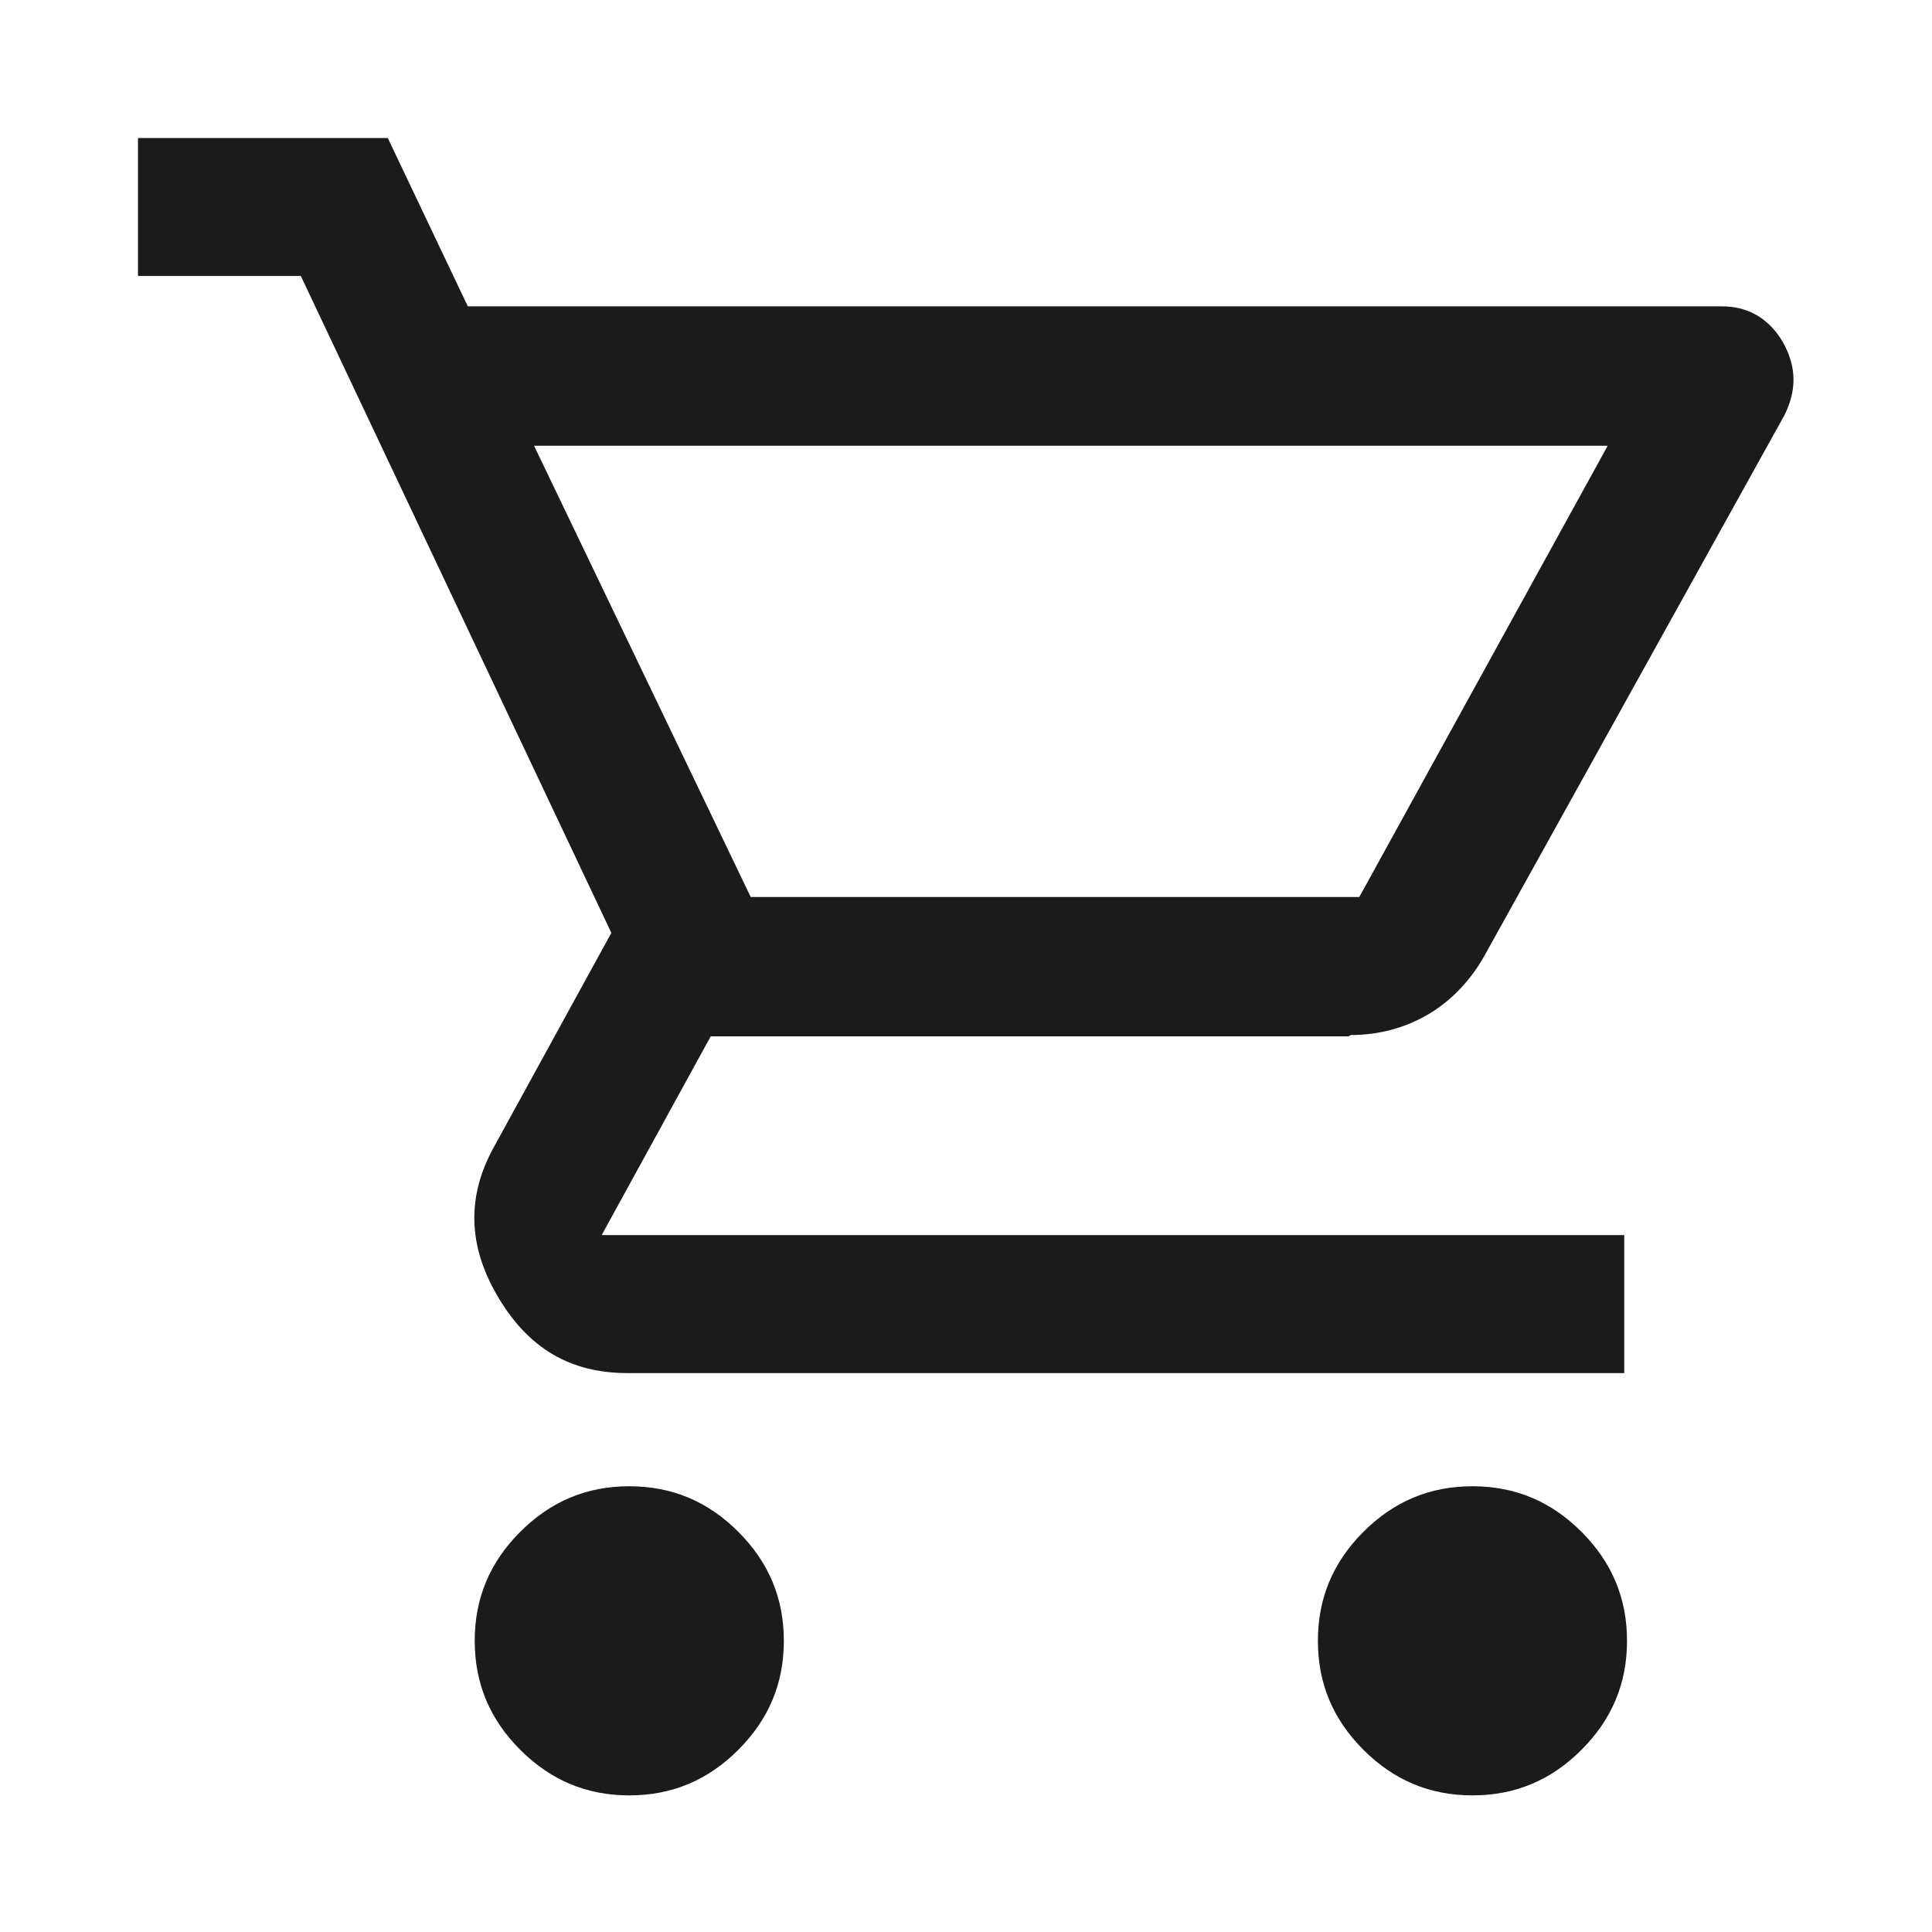 <?xml version="1.0" encoding="UTF-8"?>
<svg id="Calque_1" data-name="Calque 1" xmlns="http://www.w3.org/2000/svg" viewBox="0 0 14 14">
  <path d="M4.56,10.77c-.31,0-.57.11-.79.33-.22.22-.33.48-.33.79s.11.57.33.79.48.33.79.33.57-.11.79-.33c.22-.22.33-.48.33-.79s-.11-.57-.33-.79-.48-.33-.79-.33ZM10.67,10.77c-.31,0-.57.11-.79.33-.22.22-.33.48-.33.79s.11.57.33.79.48.33.79.33.57-.11.79-.33c.22-.22.33-.48.33-.79s-.11-.57-.33-.79-.48-.33-.79-.33ZM9.79,7.5c.2,0,.39-.05.56-.15.17-.1.31-.25.41-.43l2.17-3.91c.09-.18.09-.35-.01-.53-.1-.17-.25-.26-.44-.26H3.39l-.58-1.22h-1.81v1h1.18l2.25,4.76-.85,1.55c-.2.36-.19.72.03,1.09.22.37.52.55.94.55h7.22v-1h-7.41l.79-1.44h4.62ZM3.87,3.23h7.78l-1.8,3.27h-4.41l-1.57-3.27Z" fill="#1b1b1b" stroke-width="0"/>
</svg>